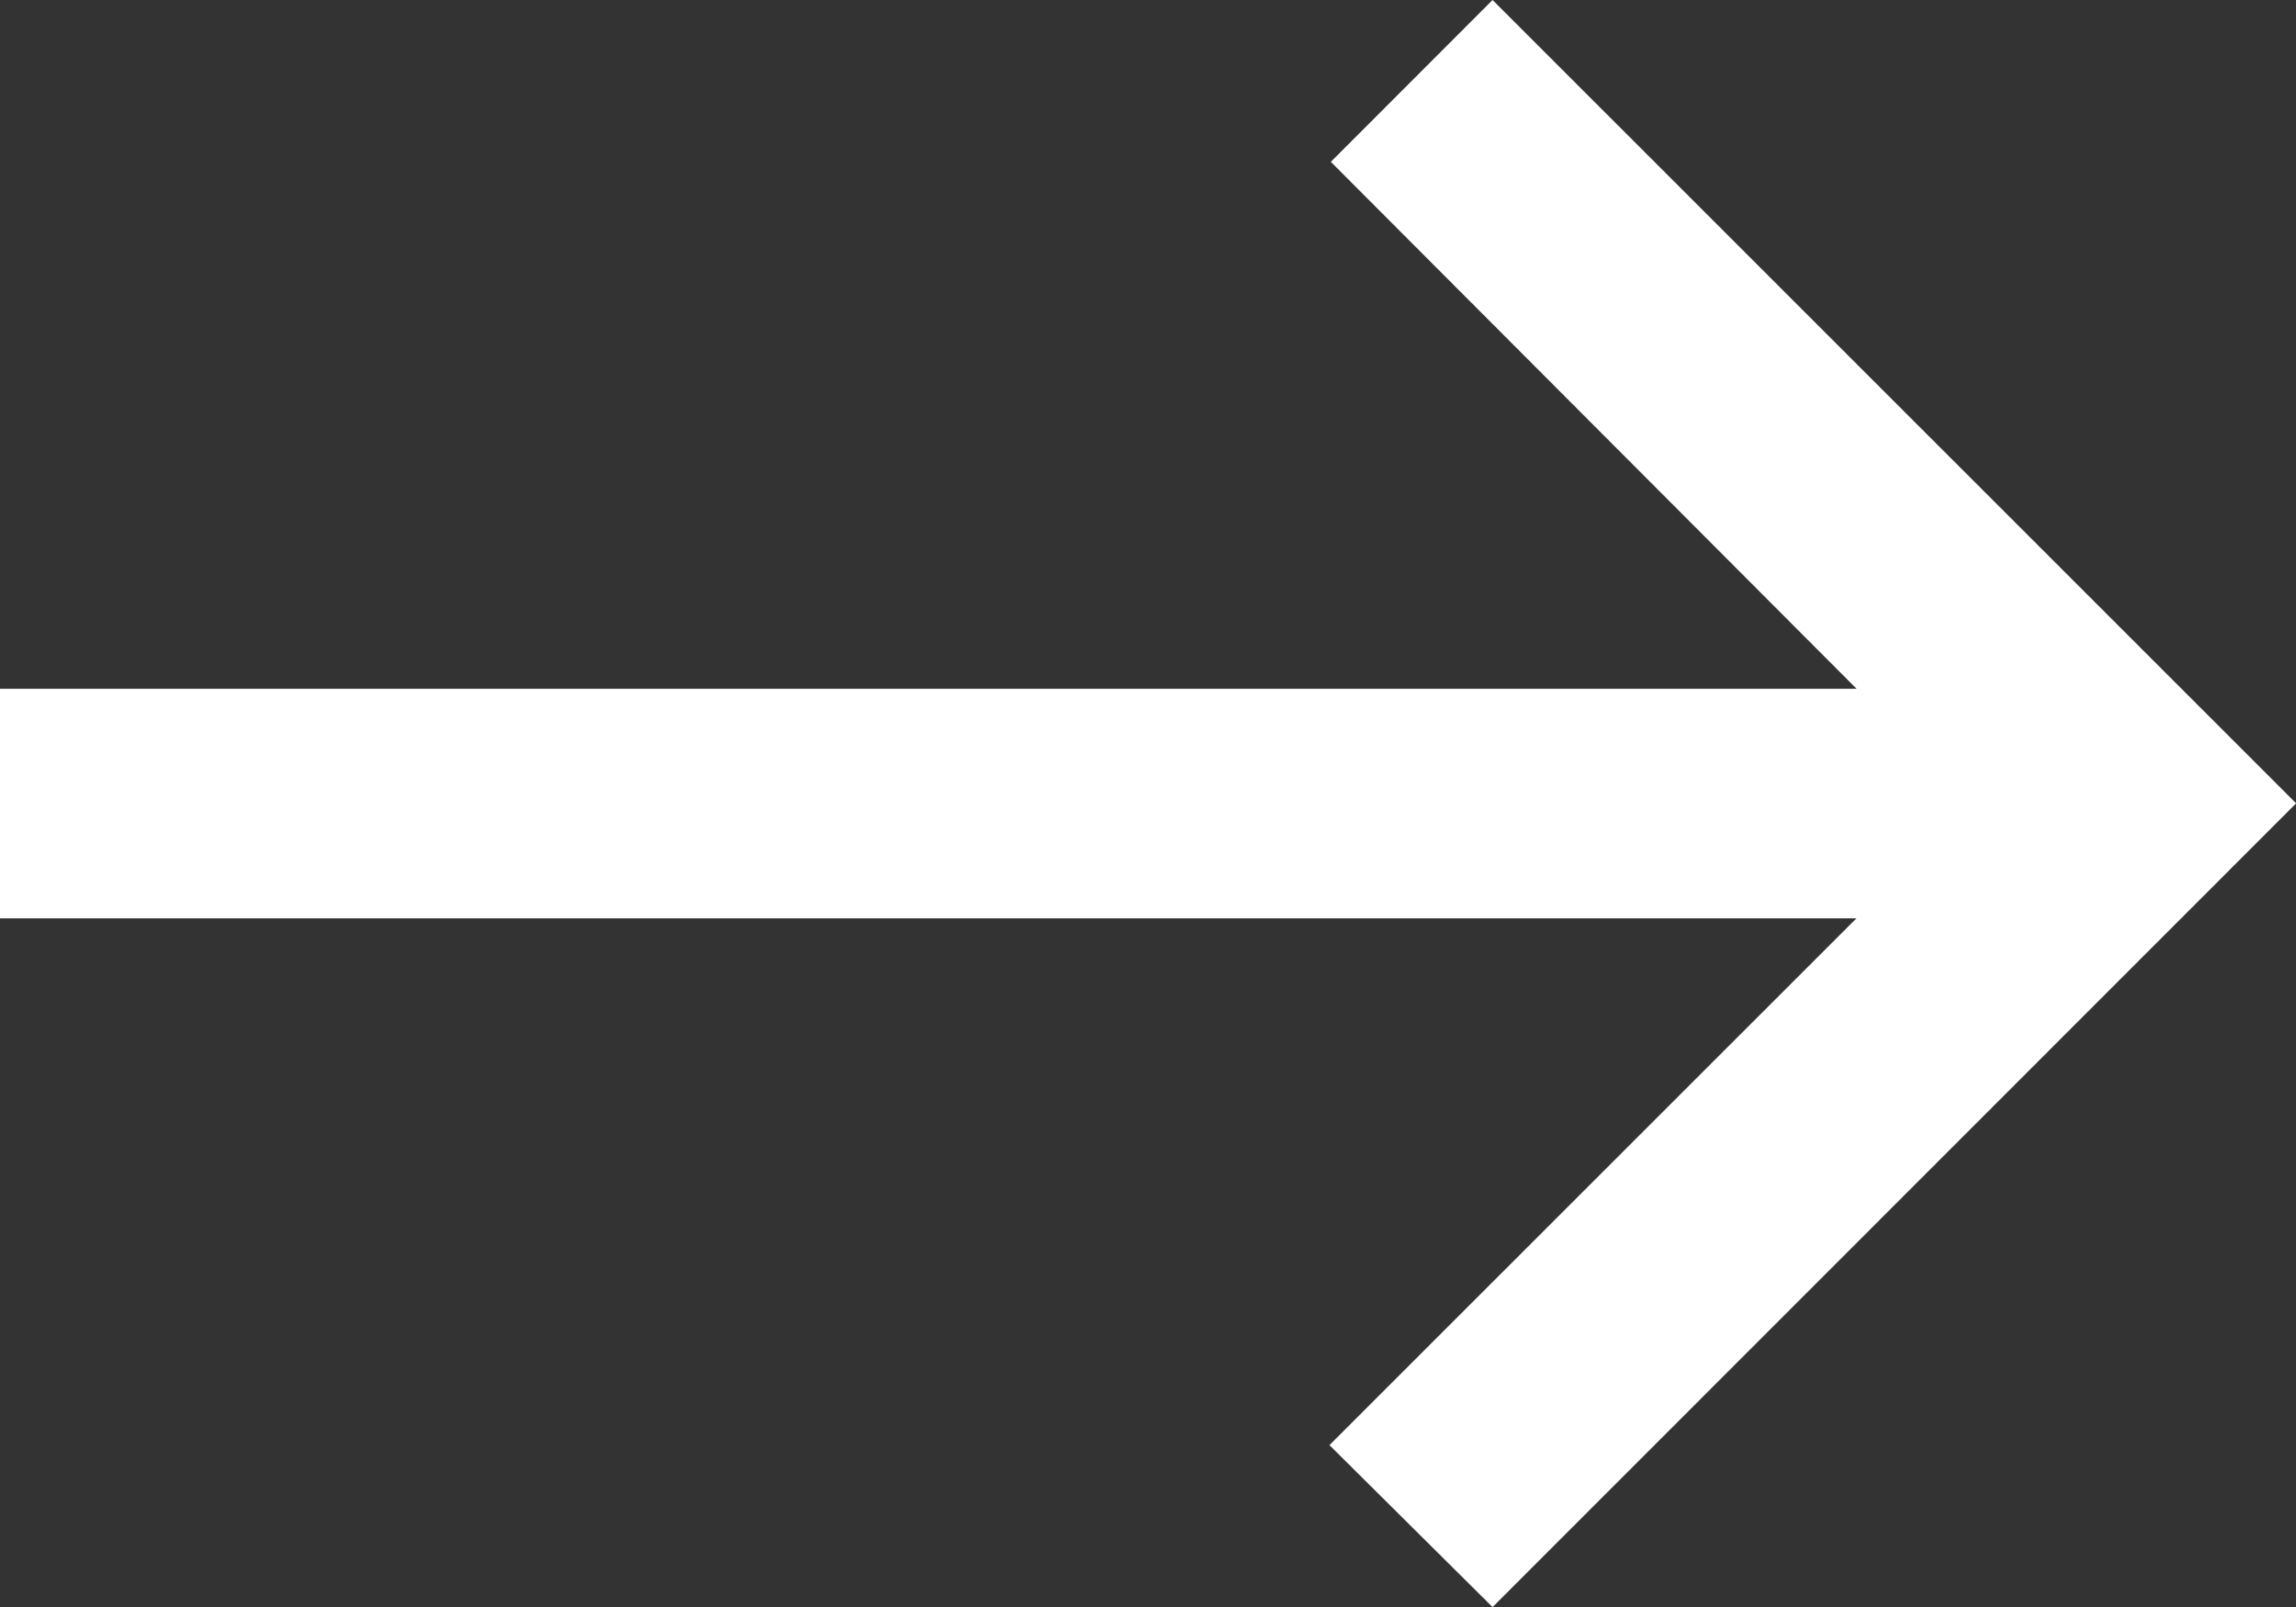 <?xml version="1.0" encoding="utf-8"?>
<!-- Generator: Adobe Illustrator 15.0.0, SVG Export Plug-In . SVG Version: 6.00 Build 0)  -->
<!DOCTYPE svg PUBLIC "-//W3C//DTD SVG 1.1//EN" "http://www.w3.org/Graphics/SVG/1.1/DTD/svg11.dtd">
<svg version="1.1" id="Layer_1" xmlns="http://www.w3.org/2000/svg" xmlns:xlink="http://www.w3.org/1999/xlink" x="0px" y="0px"
	 width="16.469px" height="11.53px" viewBox="0 0 16.469 11.53" enable-background="new 0 0 16.469 11.53" xml:space="preserve">
<rect x="0" y="0" width="16.469" height="11.53" fill="#333333" stroke="none"/>
<path id="Path_3" fill="#FFFFFF" d="M10.706,0l-1.16,1.161l3.771,3.78H0v1.647h13.316l-3.78,3.779l1.17,1.162l5.764-5.766L10.706,0z
	"/>
</svg>
